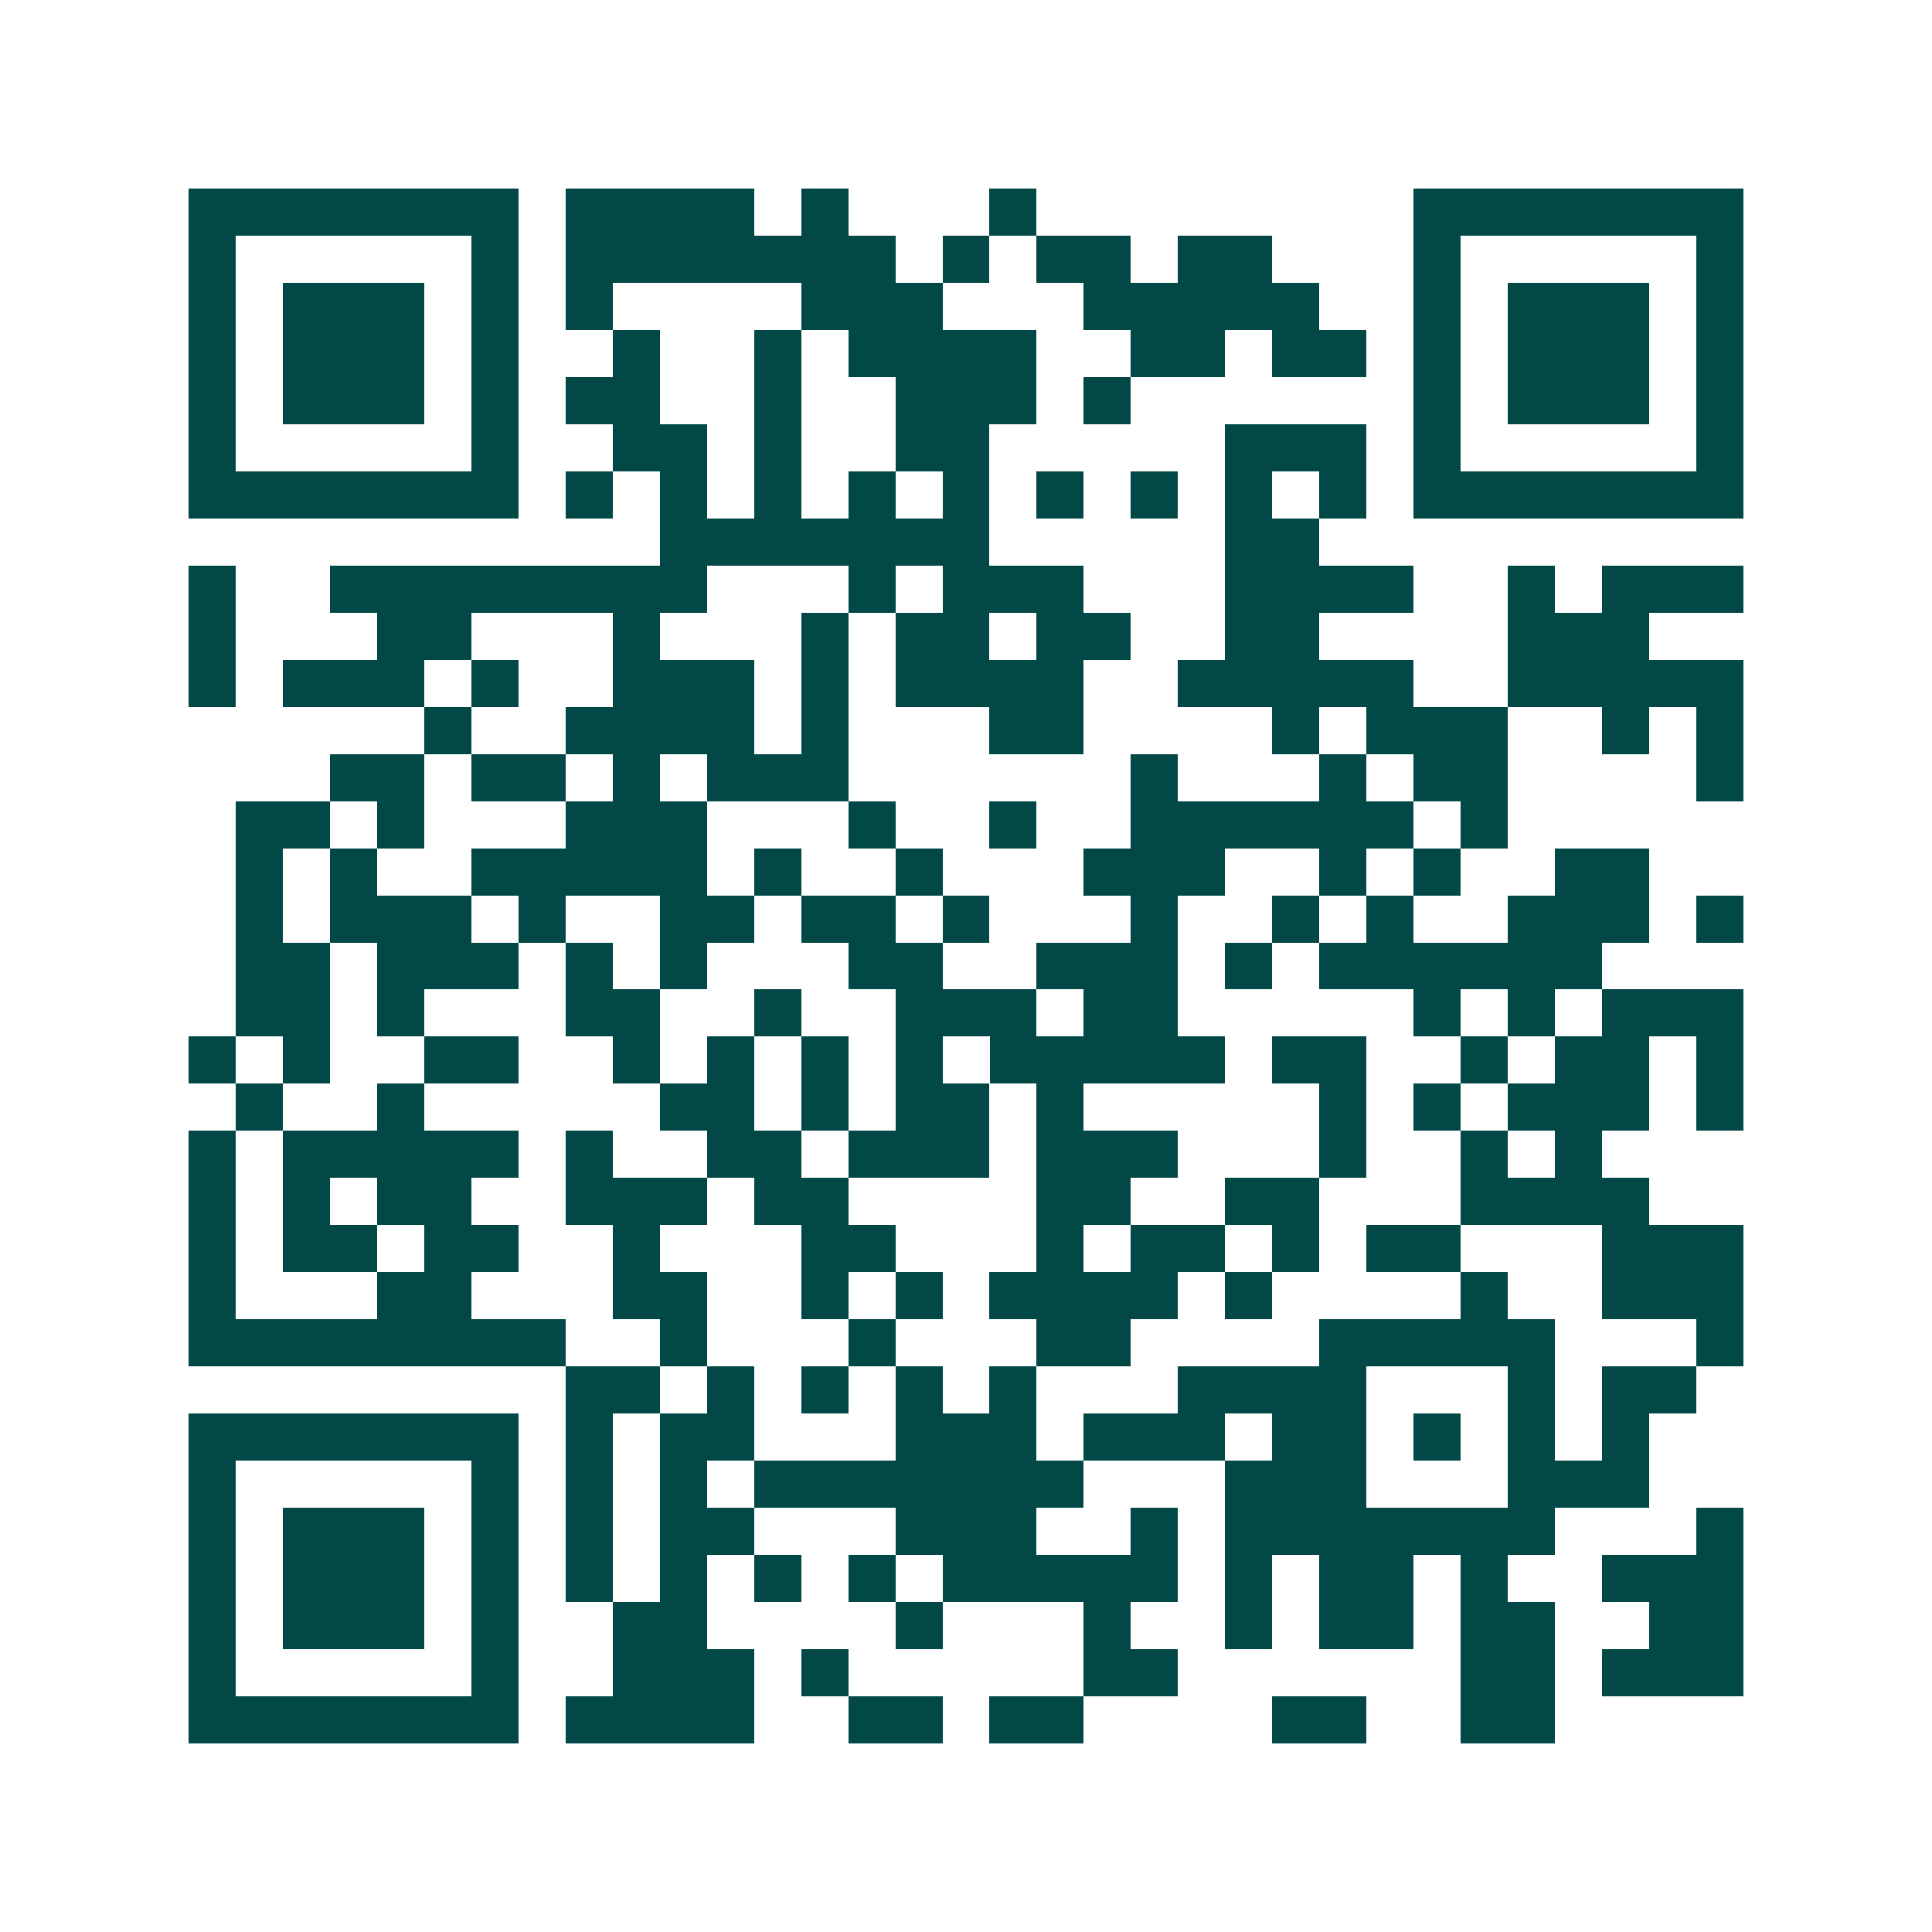 <svg xmlns="http://www.w3.org/2000/svg" width="200" height="200" viewBox="0 0 41 41" shape-rendering="crispEdges"><path fill="#ffffff" d="M0 0h41v41H0z"/><path stroke="#014847" d="M4 4.5h7m1 0h4m1 0h1m3 0h1m8 0h7M4 5.5h1m5 0h1m1 0h7m1 0h1m1 0h2m1 0h2m3 0h1m5 0h1M4 6.5h1m1 0h3m1 0h1m1 0h1m4 0h3m3 0h5m2 0h1m1 0h3m1 0h1M4 7.5h1m1 0h3m1 0h1m2 0h1m2 0h1m1 0h4m2 0h2m1 0h2m1 0h1m1 0h3m1 0h1M4 8.5h1m1 0h3m1 0h1m1 0h2m2 0h1m2 0h3m1 0h1m6 0h1m1 0h3m1 0h1M4 9.5h1m5 0h1m2 0h2m1 0h1m2 0h2m5 0h3m1 0h1m5 0h1M4 10.5h7m1 0h1m1 0h1m1 0h1m1 0h1m1 0h1m1 0h1m1 0h1m1 0h1m1 0h1m1 0h7M14 11.5h7m5 0h2M4 12.5h1m2 0h8m3 0h1m1 0h3m3 0h4m2 0h1m1 0h3M4 13.5h1m3 0h2m3 0h1m3 0h1m1 0h2m1 0h2m2 0h2m4 0h3M4 14.5h1m1 0h3m1 0h1m2 0h3m1 0h1m1 0h4m2 0h5m2 0h5M9 15.5h1m2 0h4m1 0h1m3 0h2m4 0h1m1 0h3m2 0h1m1 0h1M7 16.5h2m1 0h2m1 0h1m1 0h3m6 0h1m3 0h1m1 0h2m4 0h1M5 17.5h2m1 0h1m3 0h3m3 0h1m2 0h1m2 0h6m1 0h1M5 18.5h1m1 0h1m2 0h5m1 0h1m2 0h1m3 0h3m2 0h1m1 0h1m2 0h2M5 19.5h1m1 0h3m1 0h1m2 0h2m1 0h2m1 0h1m3 0h1m2 0h1m1 0h1m2 0h3m1 0h1M5 20.5h2m1 0h3m1 0h1m1 0h1m3 0h2m2 0h3m1 0h1m1 0h6M5 21.5h2m1 0h1m3 0h2m2 0h1m2 0h3m1 0h2m5 0h1m1 0h1m1 0h3M4 22.5h1m1 0h1m2 0h2m2 0h1m1 0h1m1 0h1m1 0h1m1 0h5m1 0h2m2 0h1m1 0h2m1 0h1M5 23.5h1m2 0h1m5 0h2m1 0h1m1 0h2m1 0h1m5 0h1m1 0h1m1 0h3m1 0h1M4 24.5h1m1 0h5m1 0h1m2 0h2m1 0h3m1 0h3m3 0h1m2 0h1m1 0h1M4 25.5h1m1 0h1m1 0h2m2 0h3m1 0h2m4 0h2m2 0h2m3 0h4M4 26.5h1m1 0h2m1 0h2m2 0h1m3 0h2m3 0h1m1 0h2m1 0h1m1 0h2m3 0h3M4 27.5h1m3 0h2m3 0h2m2 0h1m1 0h1m1 0h4m1 0h1m4 0h1m2 0h3M4 28.5h8m2 0h1m3 0h1m3 0h2m4 0h5m3 0h1M12 29.5h2m1 0h1m1 0h1m1 0h1m1 0h1m3 0h4m3 0h1m1 0h2M4 30.5h7m1 0h1m1 0h2m3 0h3m1 0h3m1 0h2m1 0h1m1 0h1m1 0h1M4 31.5h1m5 0h1m1 0h1m1 0h1m1 0h7m3 0h3m3 0h3M4 32.5h1m1 0h3m1 0h1m1 0h1m1 0h2m3 0h3m2 0h1m1 0h7m3 0h1M4 33.5h1m1 0h3m1 0h1m1 0h1m1 0h1m1 0h1m1 0h1m1 0h5m1 0h1m1 0h2m1 0h1m2 0h3M4 34.5h1m1 0h3m1 0h1m2 0h2m4 0h1m3 0h1m2 0h1m1 0h2m1 0h2m2 0h2M4 35.5h1m5 0h1m2 0h3m1 0h1m5 0h2m6 0h2m1 0h3M4 36.5h7m1 0h4m2 0h2m1 0h2m4 0h2m2 0h2"/></svg>
